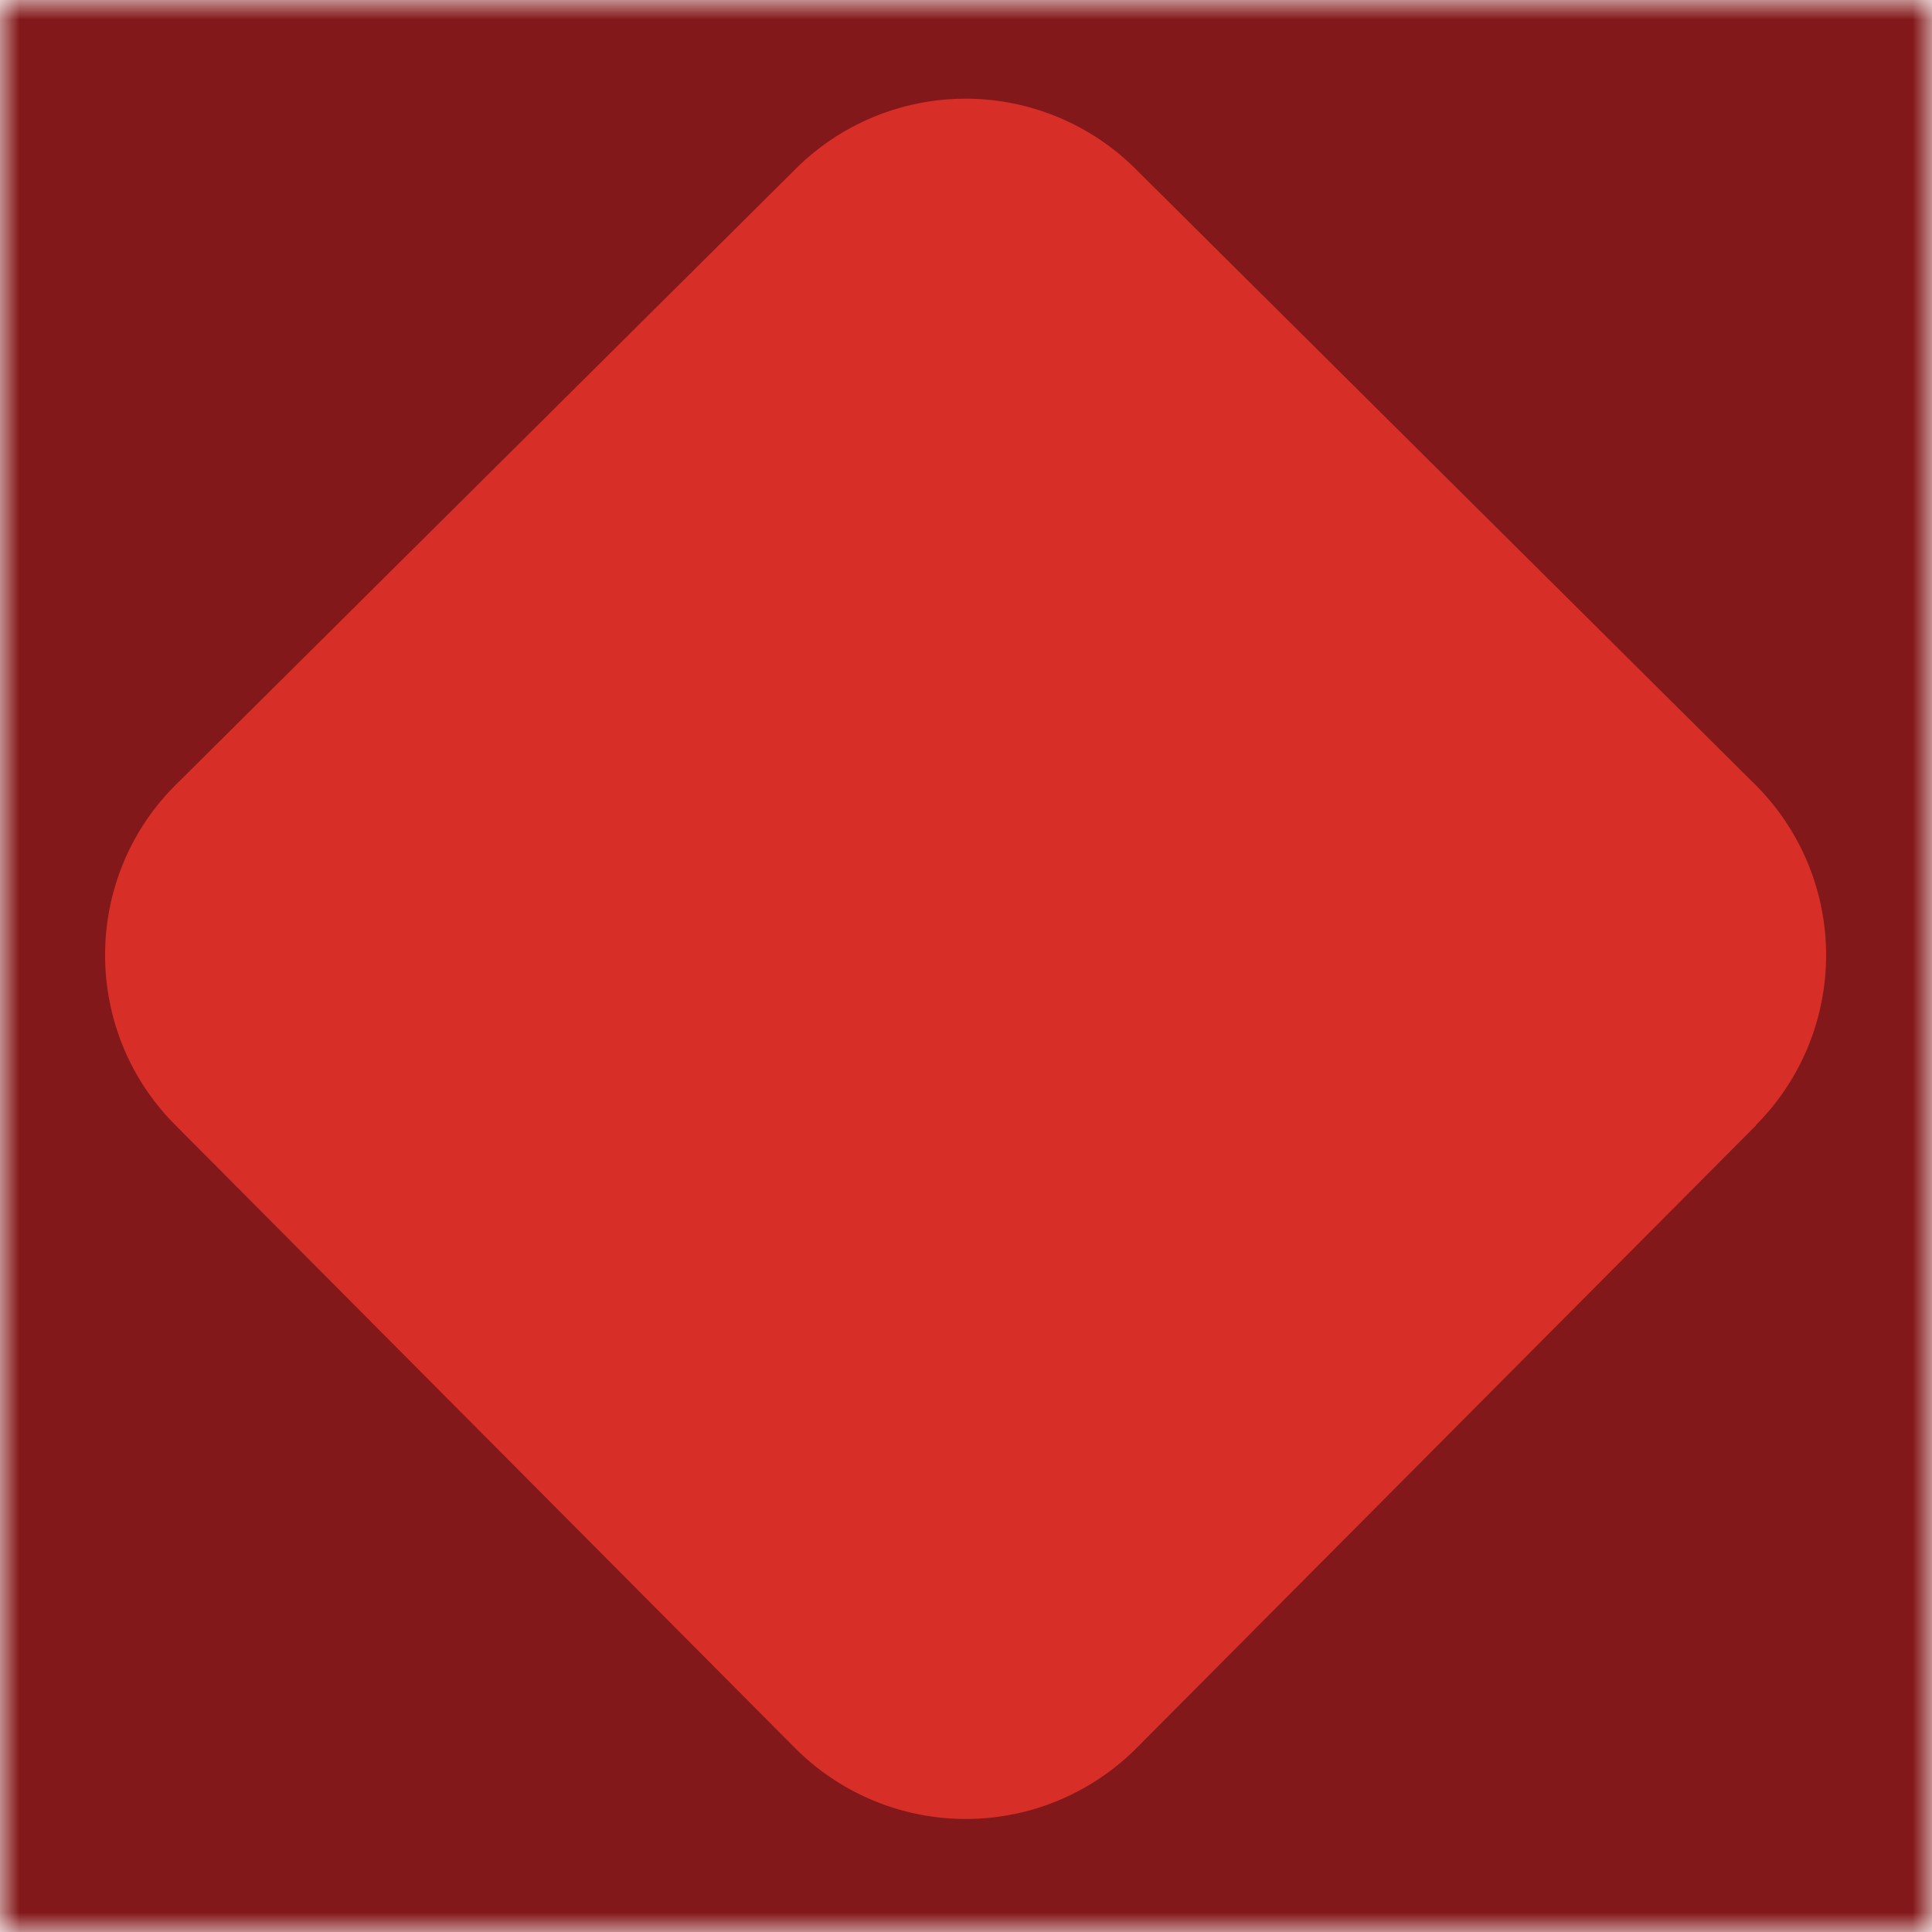<svg xmlns="http://www.w3.org/2000/svg" width="50" height="50" fill="none"><g clip-path="url(#a)"><mask id="b" width="50" height="50" x="0" y="0" maskUnits="userSpaceOnUse" style="mask-type:luminance"><path fill="#fff" d="M50 0H0v50h50V0Z"/></mask><g mask="url(#b)"><path fill="#83181A" d="M64.702-14.702h-79.529v79.415h79.53v-79.415Z"/><path fill="#D72F27" d="M45.456 29.114 29.415 45.238a6.237 6.237 0 0 1-8.84 0L4.535 29.114c-2.429-2.438-2.418-6.391.02-8.809l16.04-15.937a6.231 6.231 0 0 1 8.789 0l16.04 15.937a6.228 6.228 0 0 1 .021 8.81h.01Z"/></g></g><defs><clipPath id="a"><path fill="#fff" d="M0 0h50v50H0z"/></clipPath></defs></svg>
